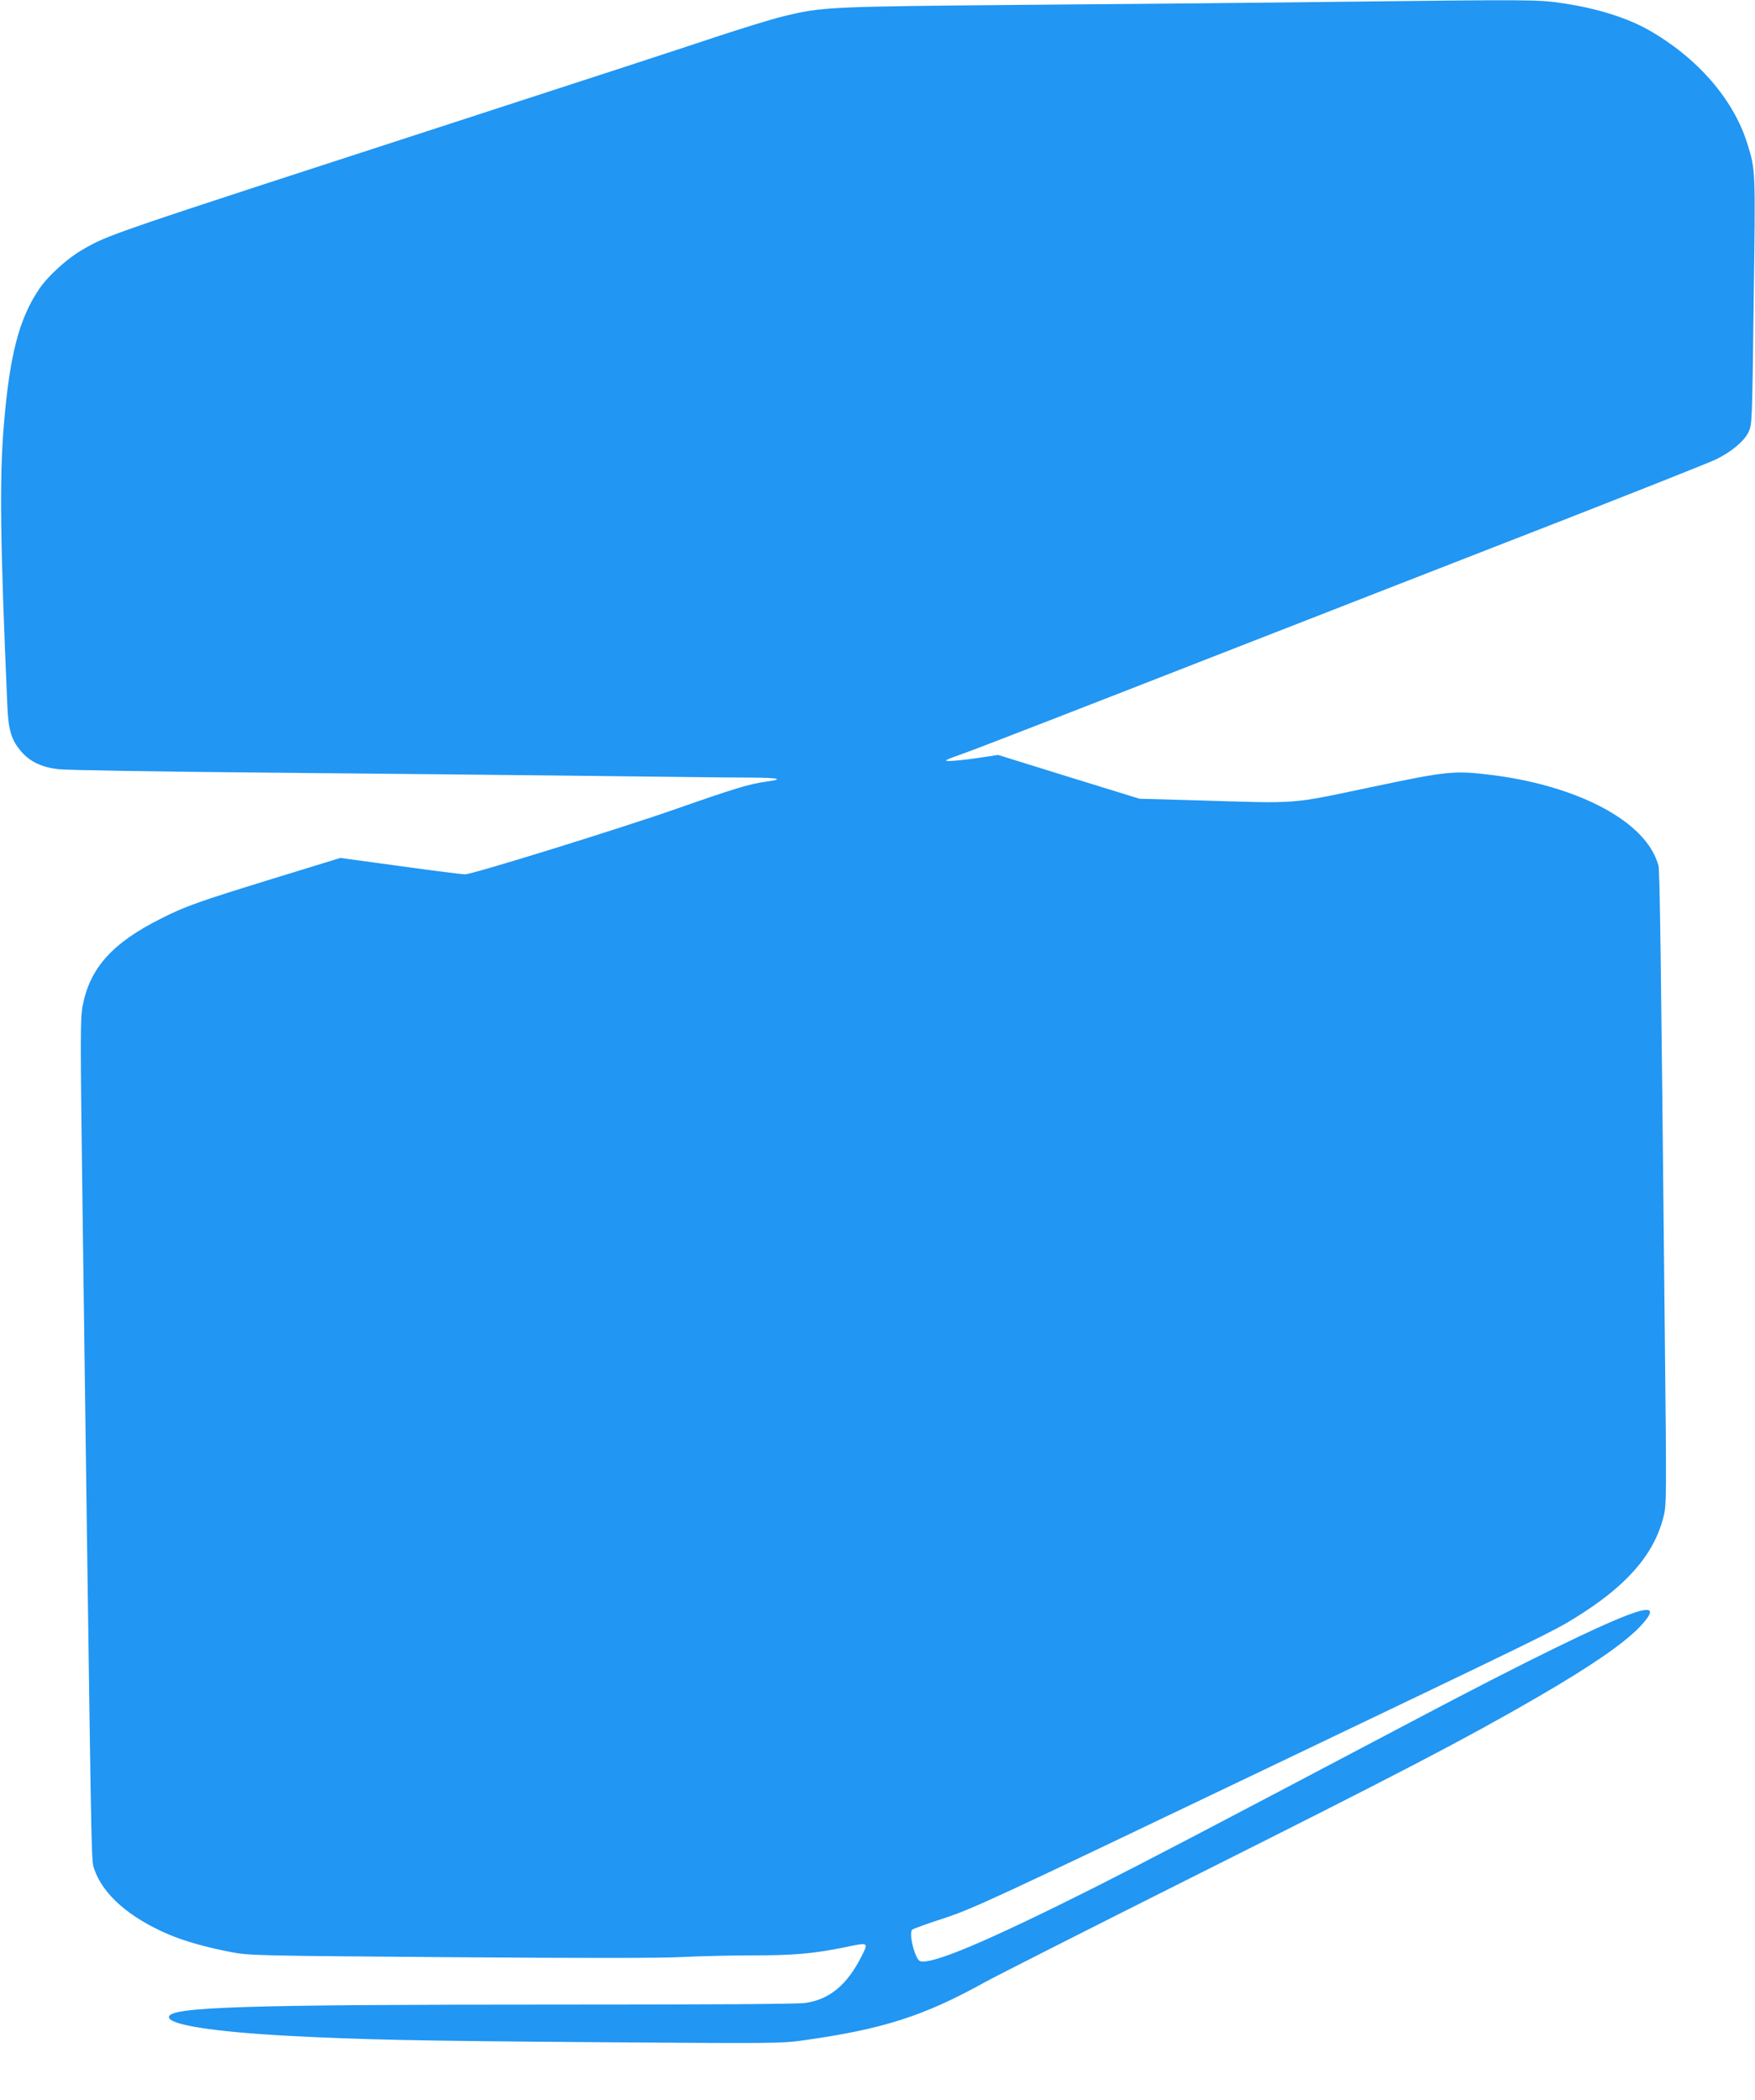 <?xml version="1.0" standalone="no"?>
<!DOCTYPE svg PUBLIC "-//W3C//DTD SVG 20010904//EN"
 "http://www.w3.org/TR/2001/REC-SVG-20010904/DTD/svg10.dtd">
<svg version="1.0" xmlns="http://www.w3.org/2000/svg"
 width="1070pt" height="1280pt" viewBox="0 0 1070 1280"
 preserveAspectRatio="xMidYMid meet">
<g transform="translate(0,1280) scale(0.1,-0.1)"
fill="#2196f3" stroke="none">
<path d="M8155 12789 c-374 -5 -1204 -13 -1845 -18 -1275 -11 -1296 -12 -1540
-72 -69 -17 -251 -73 -405 -124 -154 -52 -822 -270 -1485 -485 -2250 -731
-2213 -718 -2377 -812 -91 -52 -210 -159 -265 -241 -121 -179 -179 -401 -214
-822 -28 -331 -23 -713 21 -1723 6 -144 26 -207 86 -275 53 -61 124 -94 224
-106 44 -6 622 -15 1285 -21 663 -6 1549 -15 1970 -20 421 -5 851 -10 955 -10
185 -1 223 -9 105 -25 -98 -13 -193 -42 -542 -164 -354 -124 -1248 -401 -1293
-401 -15 0 -191 22 -393 50 l-367 50 -410 -126 c-454 -140 -532 -167 -684
-244 -296 -148 -433 -301 -477 -531 -15 -80 -15 -173 0 -1290 9 -662 21 -1532
26 -1934 29 -2054 27 -1986 45 -2040 53 -155 215 -296 455 -398 100 -42 232
-79 385 -108 106 -20 158 -21 1330 -30 811 -6 1284 -6 1412 1 105 5 295 10
422 10 259 0 377 10 569 49 149 31 148 32 106 -52 -89 -177 -196 -266 -345
-287 -46 -7 -589 -10 -1523 -10 -1907 0 -2356 -14 -2356 -76 0 -47 268 -89
720 -114 459 -24 788 -31 1865 -39 1087 -8 1146 -8 1275 10 495 69 743 149
1121 359 58 32 620 317 1250 633 1303 653 1672 846 2118 1104 323 188 515 320
615 422 98 103 87 130 -36 88 -177 -60 -654 -293 -1348 -660 -1289 -680 -1591
-838 -1935 -1012 -651 -327 -994 -473 -1065 -450 -31 10 -72 173 -48 192 7 6
96 38 198 71 174 58 285 109 1870 867 1797 859 1838 879 1972 962 312 192 480
383 539 612 20 75 20 95 9 1131 -24 2340 -30 2816 -39 2845 -28 98 -96 186
-206 268 -187 139 -480 241 -805 282 -236 29 -269 26 -748 -75 -495 -104 -423
-98 -1052 -79 l-353 10 -431 133 -431 134 -125 -19 c-69 -10 -145 -18 -170
-18 -41 0 -33 4 90 48 74 26 731 281 1460 566 729 284 1716 670 2195 856 478
187 897 353 930 370 92 45 169 110 195 164 22 46 23 48 32 798 11 808 12 798
-39 962 -84 270 -305 524 -603 693 -132 74 -313 131 -515 161 -156 24 -183 24
-1380 10z"/>
</g>
</svg>
